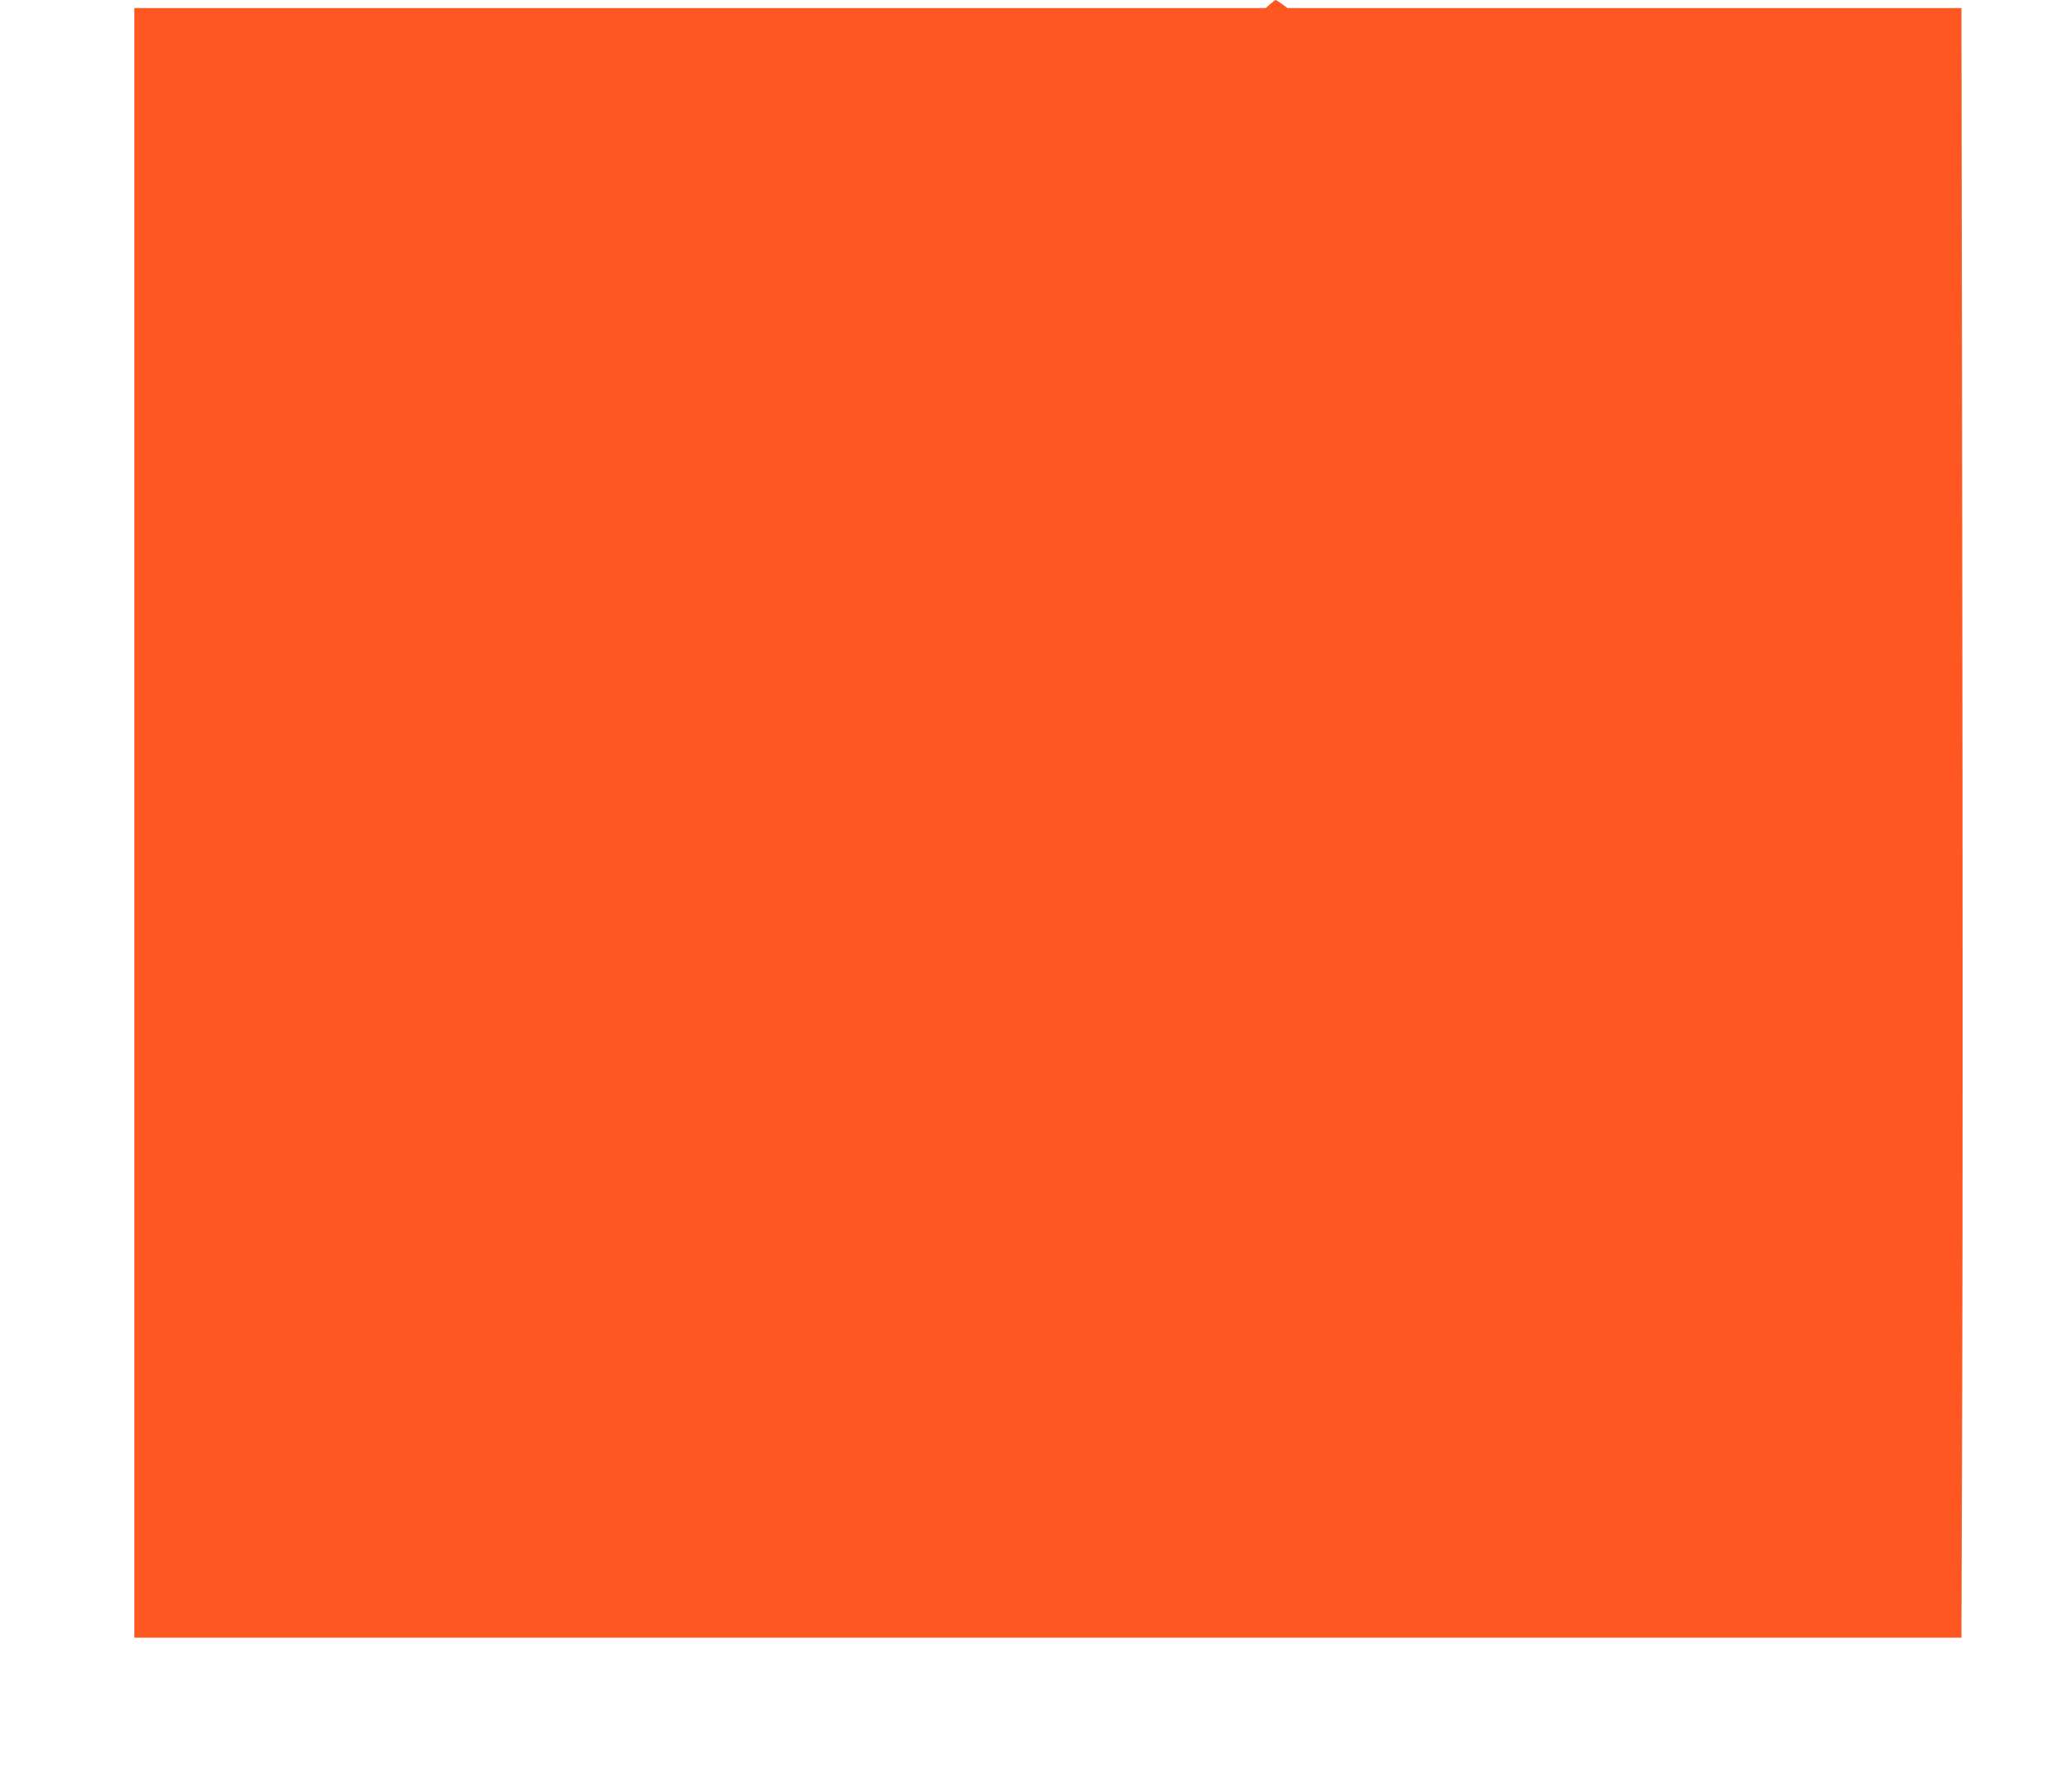 <?xml version="1.0" standalone="no"?>
<!DOCTYPE svg PUBLIC "-//W3C//DTD SVG 20010904//EN"
 "http://www.w3.org/TR/2001/REC-SVG-20010904/DTD/svg10.dtd">
<svg version="1.0" xmlns="http://www.w3.org/2000/svg"
 width="1280pt" height="1093pt" viewBox="0 0 1280 1093"
 preserveAspectRatio="xMidYMid meet">
<g transform="translate(0,1093) scale(0.1,-0.1)"
fill="#ff5722" stroke="none">
<path d="M7847 10905 l-28 -25 -3495 0 -3494 0 0 -5035 0 -5035 5643 0 5644 0
5 1633 c3 897 3 3163 0 5035 l-5 3402 -2082 0 -2081 0 -34 25 c-19 14 -36 25
-39 25 -3 0 -19 -12 -34 -25z"/>
</g>
</svg>
